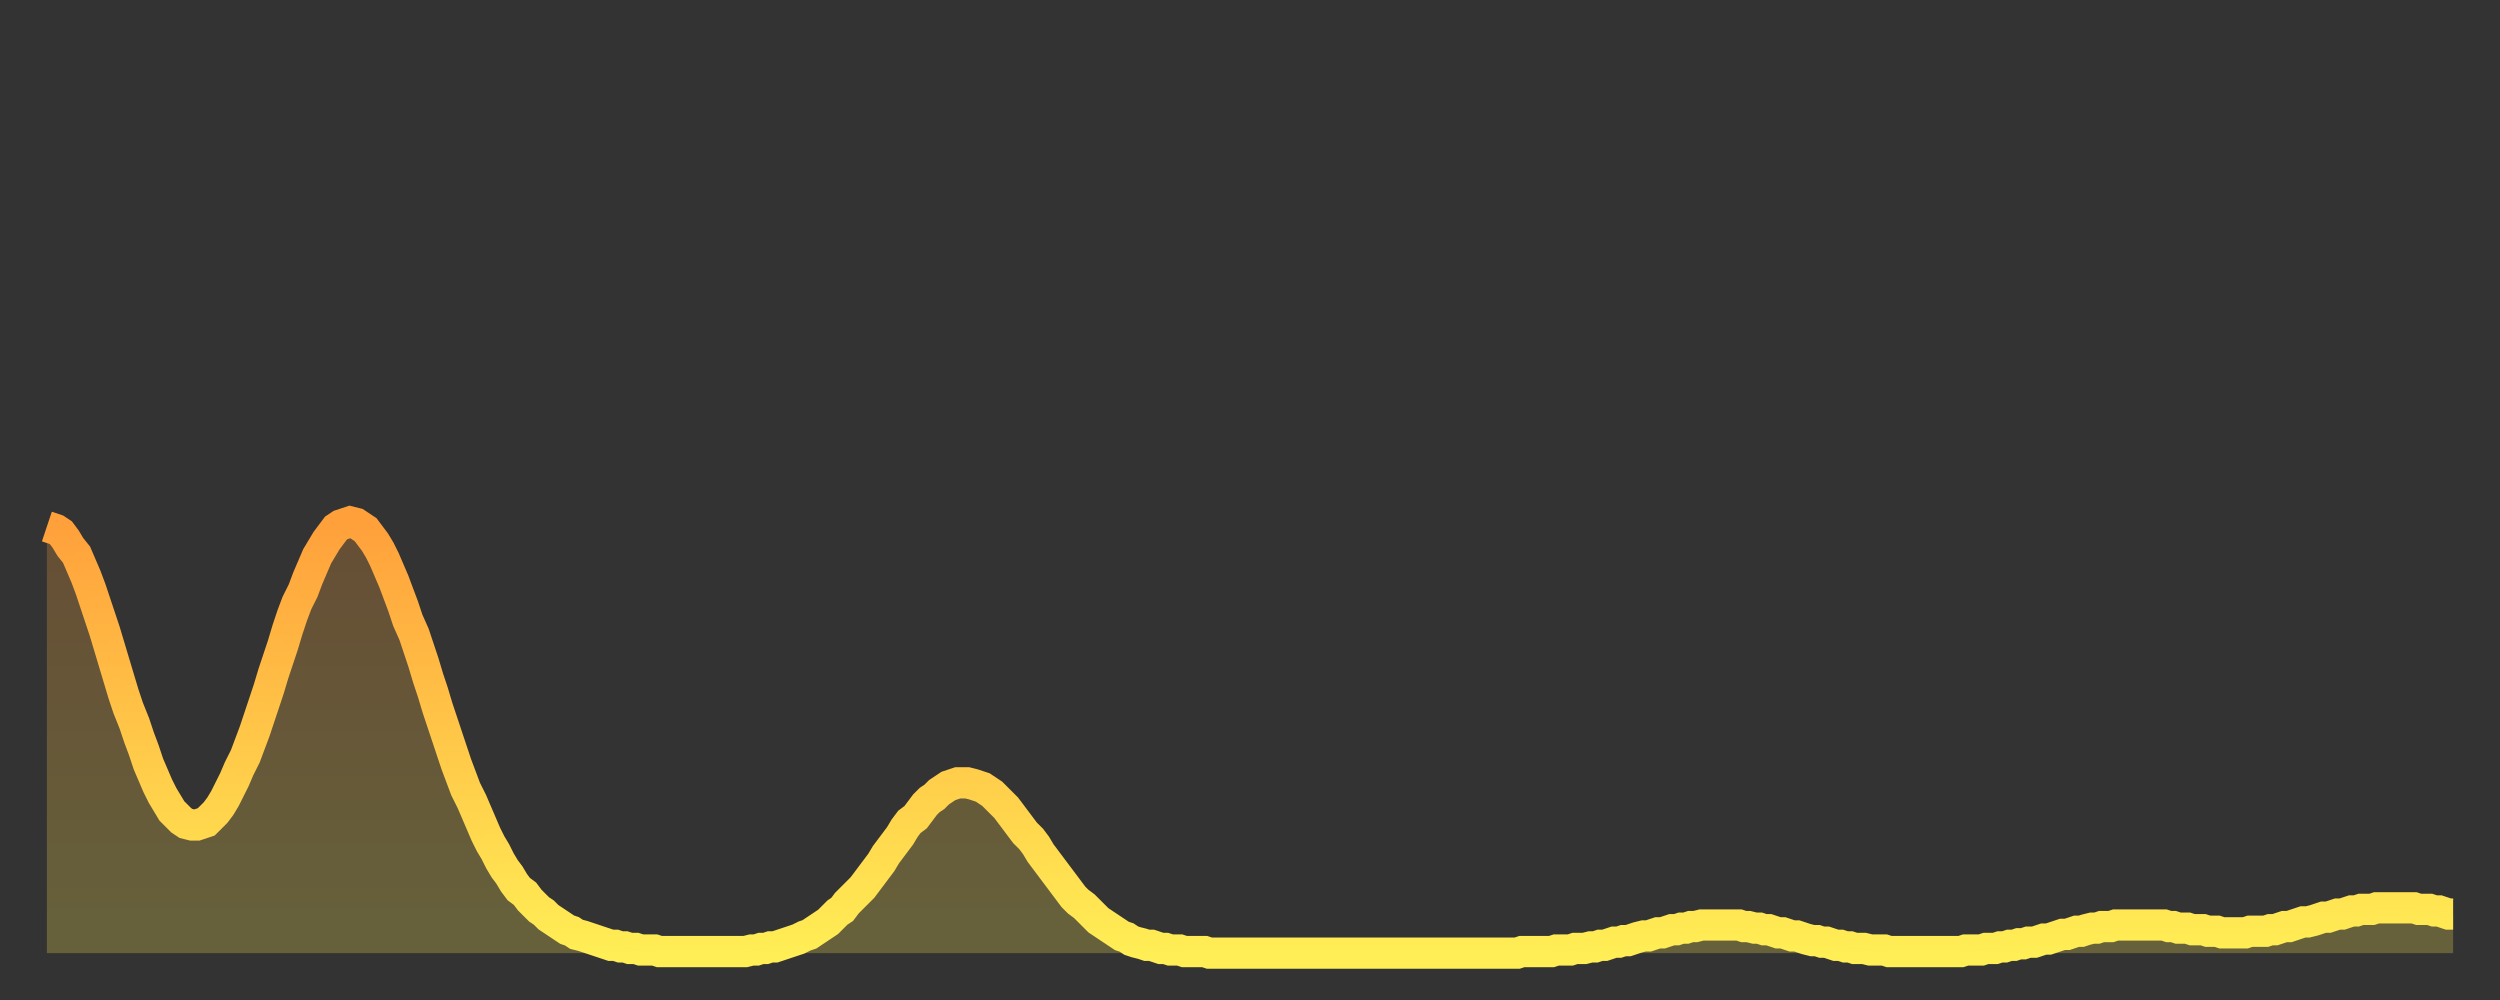 <?xml version="1.0" encoding="utf-8" ?>
<svg baseProfile="full" height="64" version="1.1" width="160" xmlns="http://www.w3.org/2000/svg" xmlns:ev="http://www.w3.org/2001/xml-events" xmlns:xlink="http://www.w3.org/1999/xlink"><rect width="100%" height="100%" fill="#333333" stroke="none"/><defs><linearGradient id="id717838" x1="0" x2="0" y1="0" y2="1"><stop offset="0%" stop-color="#ffa03b" /><stop offset="50%" stop-color="#ffc748" /><stop offset="100%" stop-color="#ffee55" /></linearGradient></defs><g transform="translate(3,3)"><g><path d="M 0.0 30.7 0.3 30.8 0.6 30.9 0.9 31.1 1.2 31.5 1.5 32.0 1.9 32.5 2.2 33.2 2.5 33.9 2.8 34.7 3.1 35.6 3.4 36.5 3.7 37.4 4.0 38.4 4.3 39.4 4.6 40.4 4.9 41.4 5.2 42.3 5.6 43.3 5.9 44.2 6.2 45.0 6.5 45.9 6.8 46.6 7.1 47.3 7.4 47.9 7.7 48.4 8.0 48.9 8.3 49.2 8.6 49.5 8.9 49.7 9.3 49.8 9.6 49.8 9.9 49.7 10.2 49.6 10.5 49.3 10.8 49.0 11.1 48.6 11.4 48.1 11.7 47.5 12.0 46.9 12.3 46.2 12.7 45.4 13.0 44.6 13.3 43.8 13.6 42.9 13.9 42.0 14.2 41.1 14.5 40.1 14.8 39.2 15.1 38.3 15.4 37.3 15.7 36.4 16.0 35.6 16.4 34.8 16.7 34.0 17.0 33.3 17.3 32.6 17.6 32.1 17.9 31.6 18.2 31.2 18.5 30.8 18.8 30.6 19.1 30.5 19.4 30.4 19.8 30.5 20.1 30.7 20.4 30.9 20.7 31.3 21.0 31.7 21.3 32.2 21.6 32.8 21.9 33.5 22.2 34.2 22.5 35.0 22.8 35.8 23.1 36.7 23.5 37.6 23.8 38.5 24.1 39.4 24.4 40.4 24.7 41.3 25.0 42.3 25.3 43.2 25.6 44.1 25.9 45.0 26.2 45.9 26.5 46.7 26.8 47.5 27.2 48.3 27.5 49.0 27.8 49.7 28.1 50.4 28.4 51.0 28.7 51.5 29.0 52.1 29.3 52.6 29.6 53.0 29.9 53.5 30.2 53.9 30.6 54.2 30.9 54.6 31.2 54.9 31.5 55.2 31.8 55.4 32.1 55.7 32.4 55.9 32.7 56.1 33.0 56.3 33.3 56.5 33.6 56.6 33.9 56.8 34.3 56.9 34.6 57.0 34.9 57.1 35.2 57.2 35.5 57.3 35.8 57.4 36.1 57.5 36.4 57.5 36.7 57.6 37.0 57.6 37.3 57.7 37.7 57.7 38.0 57.8 38.3 57.8 38.6 57.8 38.9 57.8 39.2 57.9 39.5 57.9 39.8 57.9 40.1 57.9 40.4 57.9 40.7 57.9 41.0 57.9 41.4 57.9 41.7 57.9 42.0 57.9 42.3 57.9 42.6 57.9 42.9 57.9 43.2 57.9 43.5 57.9 43.8 57.9 44.1 57.9 44.4 57.9 44.7 57.9 45.1 57.8 45.4 57.8 45.7 57.7 46.0 57.7 46.3 57.6 46.6 57.6 46.9 57.5 47.2 57.4 47.5 57.3 47.8 57.2 48.1 57.1 48.5 56.9 48.8 56.8 49.1 56.6 49.4 56.4 49.7 56.2 50.0 56.0 50.3 55.7 50.6 55.4 50.9 55.2 51.2 54.8 51.5 54.5 51.8 54.2 52.2 53.8 52.5 53.4 52.8 53.0 53.1 52.6 53.4 52.2 53.7 51.7 54.0 51.3 54.3 50.9 54.6 50.5 54.9 50.0 55.2 49.6 55.6 49.3 55.9 48.9 56.2 48.5 56.5 48.2 56.8 48.0 57.1 47.7 57.4 47.5 57.7 47.3 58.0 47.2 58.3 47.1 58.6 47.1 58.9 47.1 59.3 47.2 59.6 47.3 59.9 47.4 60.2 47.6 60.5 47.8 60.8 48.1 61.1 48.4 61.4 48.7 61.7 49.1 62.0 49.5 62.3 49.9 62.6 50.3 63.0 50.7 63.3 51.1 63.6 51.6 63.9 52.0 64.2 52.4 64.5 52.8 64.8 53.2 65.1 53.6 65.4 54.0 65.7 54.4 66.0 54.7 66.4 55.0 66.7 55.3 67.0 55.6 67.3 55.9 67.6 56.1 67.9 56.3 68.2 56.5 68.5 56.7 68.8 56.9 69.1 57.0 69.4 57.2 69.7 57.3 70.1 57.4 70.4 57.5 70.7 57.5 71.0 57.6 71.3 57.7 71.6 57.7 71.9 57.8 72.2 57.8 72.5 57.8 72.8 57.9 73.1 57.9 73.5 57.9 73.8 57.9 74.1 57.9 74.4 58.0 74.7 58.0 75.0 58.0 75.3 58.0 75.6 58.0 75.9 58.0 76.2 58.0 76.5 58.0 76.8 58.0 77.2 58.0 77.5 58.0 77.8 58.0 78.1 58.0 78.4 58.0 78.7 58.0 79.0 58.0 79.3 58.0 79.6 58.0 79.9 58.0 80.2 58.0 80.5 58.0 80.9 58.0 81.2 58.0 81.5 58.0 81.8 58.0 82.1 58.0 82.4 58.0 82.7 58.0 83.0 58.0 83.3 58.0 83.6 58.0 83.9 58.0 84.3 58.0 84.6 58.0 84.9 58.0 85.2 58.0 85.5 58.0 85.8 58.0 86.1 58.0 86.4 58.0 86.7 58.0 87.0 58.0 87.3 58.0 87.6 58.0 88.0 58.0 88.3 58.0 88.6 58.0 88.9 58.0 89.2 58.0 89.5 58.0 89.8 58.0 90.1 58.0 90.4 58.0 90.7 58.0 91.0 58.0 91.4 58.0 91.7 58.0 92.0 58.0 92.3 58.0 92.6 58.0 92.9 58.0 93.2 58.0 93.5 58.0 93.8 58.0 94.1 58.0 94.4 57.9 94.7 57.9 95.1 57.9 95.4 57.9 95.7 57.9 96.0 57.9 96.3 57.9 96.6 57.8 96.9 57.8 97.2 57.8 97.5 57.8 97.8 57.7 98.1 57.7 98.4 57.7 98.8 57.6 99.1 57.6 99.4 57.5 99.7 57.5 100.0 57.4 100.3 57.3 100.6 57.3 100.9 57.2 101.2 57.2 101.5 57.1 101.8 57.0 102.2 56.9 102.5 56.9 102.8 56.8 103.1 56.7 103.4 56.7 103.7 56.6 104.0 56.5 104.3 56.5 104.6 56.4 104.9 56.4 105.2 56.3 105.5 56.3 105.9 56.2 106.2 56.2 106.5 56.2 106.8 56.2 107.1 56.2 107.4 56.2 107.7 56.2 108.0 56.2 108.3 56.2 108.6 56.3 108.9 56.3 109.3 56.4 109.6 56.4 109.9 56.5 110.2 56.5 110.5 56.6 110.8 56.7 111.1 56.7 111.4 56.8 111.7 56.9 112.0 56.9 112.3 57.0 112.6 57.1 113.0 57.2 113.3 57.2 113.6 57.3 113.9 57.3 114.2 57.4 114.5 57.5 114.8 57.5 115.1 57.6 115.4 57.6 115.7 57.7 116.0 57.7 116.3 57.7 116.7 57.8 117.0 57.8 117.3 57.8 117.6 57.8 117.9 57.9 118.2 57.9 118.5 57.9 118.8 57.9 119.1 57.9 119.4 57.9 119.7 57.9 120.1 57.9 120.4 57.9 120.7 57.9 121.0 57.9 121.3 57.9 121.6 57.9 121.9 57.9 122.2 57.9 122.5 57.9 122.8 57.8 123.1 57.8 123.4 57.8 123.8 57.8 124.1 57.7 124.4 57.7 124.7 57.7 125.0 57.6 125.3 57.6 125.6 57.5 125.9 57.5 126.2 57.4 126.5 57.4 126.8 57.3 127.2 57.3 127.5 57.2 127.8 57.1 128.1 57.1 128.4 57.0 128.7 56.9 129.0 56.8 129.3 56.8 129.6 56.7 129.9 56.6 130.2 56.6 130.5 56.5 130.9 56.4 131.2 56.4 131.5 56.3 131.8 56.3 132.1 56.3 132.4 56.2 132.7 56.2 133.0 56.2 133.3 56.2 133.6 56.2 133.9 56.2 134.2 56.2 134.6 56.2 134.9 56.2 135.2 56.2 135.5 56.2 135.8 56.3 136.1 56.3 136.4 56.4 136.7 56.4 137.0 56.4 137.3 56.5 137.6 56.5 138.0 56.5 138.3 56.6 138.6 56.6 138.9 56.6 139.2 56.7 139.5 56.7 139.8 56.7 140.1 56.7 140.4 56.7 140.7 56.7 141.0 56.6 141.3 56.6 141.7 56.6 142.0 56.6 142.3 56.5 142.6 56.5 142.9 56.4 143.2 56.3 143.5 56.3 143.8 56.2 144.1 56.1 144.4 56.0 144.7 56.0 145.1 55.9 145.4 55.8 145.7 55.7 146.0 55.7 146.3 55.6 146.6 55.5 146.9 55.5 147.2 55.4 147.5 55.3 147.8 55.3 148.1 55.2 148.4 55.2 148.8 55.2 149.1 55.1 149.4 55.1 149.7 55.1 150.0 55.1 150.3 55.1 150.6 55.1 150.9 55.1 151.2 55.1 151.5 55.1 151.8 55.2 152.1 55.2 152.5 55.2 152.8 55.3 153.1 55.3 153.4 55.4 153.7 55.5 154.0 55.5" fill="none" id="graph-curve" opacity="1" stroke="url(#id717838)" stroke-width="2" /><path d="M 0 58 L 0.0 30.7 0.3 30.8 0.6 30.9 0.9 31.1 1.2 31.5 1.5 32.0 1.9 32.5 2.2 33.2 2.5 33.9 2.8 34.7 3.1 35.6 3.4 36.5 3.7 37.4 4.0 38.4 4.3 39.4 4.6 40.4 4.9 41.4 5.2 42.3 5.6 43.3 5.9 44.2 6.2 45.0 6.5 45.9 6.8 46.6 7.1 47.3 7.4 47.9 7.7 48.4 8.0 48.9 8.3 49.2 8.6 49.5 8.9 49.7 9.3 49.8 9.6 49.8 9.9 49.7 10.2 49.6 10.5 49.3 10.8 49.0 11.1 48.6 11.4 48.1 11.7 47.5 12.0 46.9 12.3 46.2 12.7 45.4 13.0 44.6 13.3 43.8 13.6 42.9 13.9 42.0 14.2 41.1 14.5 40.1 14.8 39.2 15.1 38.3 15.4 37.3 15.7 36.4 16.0 35.6 16.4 34.8 16.7 34.0 17.0 33.3 17.3 32.6 17.6 32.1 17.9 31.6 18.2 31.2 18.5 30.8 18.8 30.6 19.1 30.5 19.4 30.4 19.8 30.5 20.1 30.7 20.4 30.9 20.7 31.3 21.0 31.7 21.3 32.2 21.6 32.8 21.9 33.5 22.2 34.2 22.5 35.0 22.8 35.8 23.1 36.7 23.5 37.6 23.8 38.5 24.1 39.4 24.4 40.4 24.7 41.3 25.0 42.3 25.3 43.2 25.6 44.1 25.9 45.0 26.2 45.9 26.5 46.7 26.8 47.5 27.2 48.3 27.5 49.0 27.8 49.7 28.1 50.4 28.4 51.0 28.7 51.5 29.0 52.1 29.3 52.6 29.6 53.0 29.9 53.5 30.2 53.9 30.6 54.2 30.9 54.6 31.2 54.9 31.5 55.2 31.8 55.4 32.1 55.7 32.4 55.9 32.7 56.1 33.0 56.3 33.3 56.5 33.6 56.6 33.9 56.8 34.3 56.9 34.6 57.0 34.9 57.1 35.2 57.2 35.5 57.3 35.8 57.4 36.1 57.5 36.4 57.5 36.7 57.6 37.0 57.6 37.3 57.7 37.7 57.7 38.0 57.8 38.3 57.8 38.6 57.8 38.9 57.8 39.2 57.9 39.5 57.9 39.8 57.9 40.1 57.9 40.4 57.9 40.7 57.9 41.0 57.9 41.4 57.9 41.7 57.9 42.0 57.9 42.3 57.9 42.6 57.9 42.9 57.9 43.2 57.9 43.5 57.9 43.8 57.9 44.1 57.9 44.4 57.9 44.7 57.9 45.1 57.8 45.4 57.8 45.7 57.7 46.0 57.7 46.3 57.6 46.6 57.6 46.9 57.5 47.2 57.4 47.5 57.3 47.8 57.2 48.1 57.1 48.5 56.9 48.8 56.8 49.1 56.6 49.4 56.4 49.7 56.2 50.0 56.0 50.3 55.7 50.6 55.4 50.9 55.2 51.2 54.8 51.5 54.5 51.8 54.2 52.2 53.8 52.5 53.4 52.8 53.0 53.1 52.6 53.4 52.2 53.7 51.7 54.0 51.3 54.3 50.9 54.6 50.5 54.9 50.0 55.2 49.6 55.6 49.3 55.9 48.9 56.2 48.5 56.5 48.2 56.8 48.0 57.1 47.7 57.4 47.5 57.7 47.3 58.0 47.2 58.3 47.1 58.6 47.1 58.9 47.1 59.3 47.2 59.6 47.3 59.9 47.4 60.2 47.6 60.5 47.8 60.8 48.1 61.1 48.4 61.4 48.7 61.7 49.1 62.0 49.5 62.3 49.9 62.6 50.3 63.0 50.7 63.3 51.1 63.6 51.6 63.9 52.0 64.2 52.4 64.5 52.8 64.8 53.2 65.1 53.6 65.4 54.0 65.7 54.4 66.0 54.7 66.4 55.0 66.7 55.3 67.0 55.6 67.3 55.9 67.6 56.1 67.9 56.3 68.2 56.5 68.5 56.7 68.8 56.9 69.1 57.0 69.4 57.2 69.7 57.3 70.1 57.4 70.4 57.5 70.7 57.5 71.0 57.6 71.3 57.7 71.6 57.7 71.9 57.8 72.2 57.8 72.5 57.8 72.8 57.9 73.1 57.9 73.5 57.9 73.8 57.9 74.1 57.9 74.4 58.0 74.7 58.0 75.0 58.0 75.3 58.0 75.6 58.0 75.9 58.0 76.2 58.0 76.5 58.0 76.8 58.0 77.2 58.0 77.5 58.0 77.8 58.0 78.1 58.0 78.4 58.0 78.7 58.0 79.0 58.0 79.3 58.0 79.6 58.0 79.9 58.0 80.2 58.0 80.5 58.0 80.9 58.0 81.2 58.0 81.5 58.0 81.8 58.0 82.1 58.0 82.4 58.0 82.7 58.0 83.0 58.0 83.3 58.0 83.6 58.0 83.9 58.0 84.3 58.0 84.6 58.0 84.9 58.0 85.2 58.0 85.5 58.0 85.8 58.0 86.1 58.0 86.4 58.0 86.7 58.0 87.0 58.0 87.3 58.0 87.6 58.0 88.0 58.0 88.3 58.0 88.6 58.0 88.9 58.0 89.2 58.0 89.5 58.0 89.8 58.0 90.1 58.0 90.4 58.0 90.7 58.0 91.0 58.0 91.4 58.0 91.7 58.0 92.0 58.0 92.3 58.0 92.6 58.0 92.9 58.0 93.2 58.0 93.5 58.0 93.8 58.0 94.1 58.0 94.4 57.9 94.7 57.9 95.1 57.9 95.4 57.9 95.7 57.9 96.0 57.9 96.3 57.9 96.6 57.8 96.9 57.8 97.2 57.8 97.5 57.8 97.8 57.7 98.1 57.7 98.4 57.7 98.8 57.6 99.1 57.6 99.4 57.5 99.7 57.5 100.0 57.4 100.3 57.3 100.6 57.3 100.9 57.2 101.2 57.2 101.5 57.1 101.8 57.0 102.2 56.9 102.5 56.9 102.8 56.8 103.1 56.7 103.4 56.7 103.7 56.6 104.0 56.5 104.3 56.5 104.6 56.4 104.9 56.4 105.2 56.3 105.5 56.3 105.9 56.2 106.2 56.2 106.5 56.2 106.8 56.2 107.1 56.2 107.4 56.2 107.7 56.2 108.0 56.2 108.3 56.2 108.6 56.3 108.9 56.3 109.3 56.4 109.6 56.4 109.9 56.5 110.2 56.5 110.5 56.6 110.8 56.7 111.1 56.7 111.4 56.8 111.7 56.9 112.0 56.9 112.3 57.0 112.6 57.1 113.0 57.2 113.3 57.2 113.6 57.3 113.9 57.3 114.2 57.4 114.5 57.5 114.8 57.5 115.1 57.6 115.4 57.6 115.7 57.7 116.0 57.7 116.3 57.7 116.7 57.8 117.0 57.8 117.3 57.8 117.6 57.8 117.9 57.9 118.2 57.9 118.5 57.9 118.8 57.9 119.1 57.9 119.4 57.9 119.7 57.9 120.1 57.9 120.4 57.9 120.7 57.9 121.0 57.9 121.3 57.9 121.6 57.9 121.9 57.9 122.2 57.9 122.5 57.9 122.8 57.8 123.1 57.8 123.4 57.8 123.8 57.8 124.1 57.7 124.4 57.7 124.7 57.7 125.0 57.6 125.3 57.6 125.6 57.5 125.9 57.5 126.2 57.4 126.5 57.4 126.8 57.3 127.2 57.3 127.5 57.2 127.8 57.1 128.1 57.1 128.4 57.0 128.7 56.9 129.0 56.8 129.3 56.8 129.6 56.7 129.9 56.6 130.2 56.6 130.5 56.5 130.9 56.4 131.2 56.4 131.5 56.3 131.8 56.3 132.1 56.3 132.4 56.2 132.7 56.2 133.0 56.2 133.3 56.2 133.6 56.2 133.9 56.2 134.2 56.2 134.6 56.2 134.9 56.2 135.2 56.2 135.5 56.2 135.8 56.3 136.1 56.3 136.4 56.4 136.7 56.4 137.0 56.4 137.3 56.5 137.6 56.5 138.0 56.5 138.3 56.6 138.6 56.6 138.9 56.6 139.2 56.7 139.5 56.7 139.8 56.7 140.1 56.7 140.4 56.7 140.7 56.7 141.0 56.6 141.3 56.6 141.7 56.6 142.0 56.6 142.3 56.5 142.6 56.5 142.9 56.4 143.2 56.3 143.5 56.3 143.8 56.2 144.1 56.1 144.4 56.0 144.7 56.0 145.1 55.9 145.4 55.8 145.7 55.7 146.0 55.7 146.3 55.6 146.6 55.5 146.9 55.5 147.2 55.4 147.5 55.3 147.8 55.3 148.1 55.2 148.4 55.2 148.8 55.2 149.1 55.1 149.4 55.1 149.7 55.1 150.0 55.1 150.3 55.1 150.6 55.1 150.9 55.1 151.2 55.1 151.5 55.1 151.8 55.2 152.1 55.2 152.5 55.2 152.8 55.3 153.1 55.3 153.4 55.4 153.7 55.5 154.0 55.5 154 58" fill="url(#id717838)" fill-opacity=".25" id="graph-shadow" /></g></g></svg>